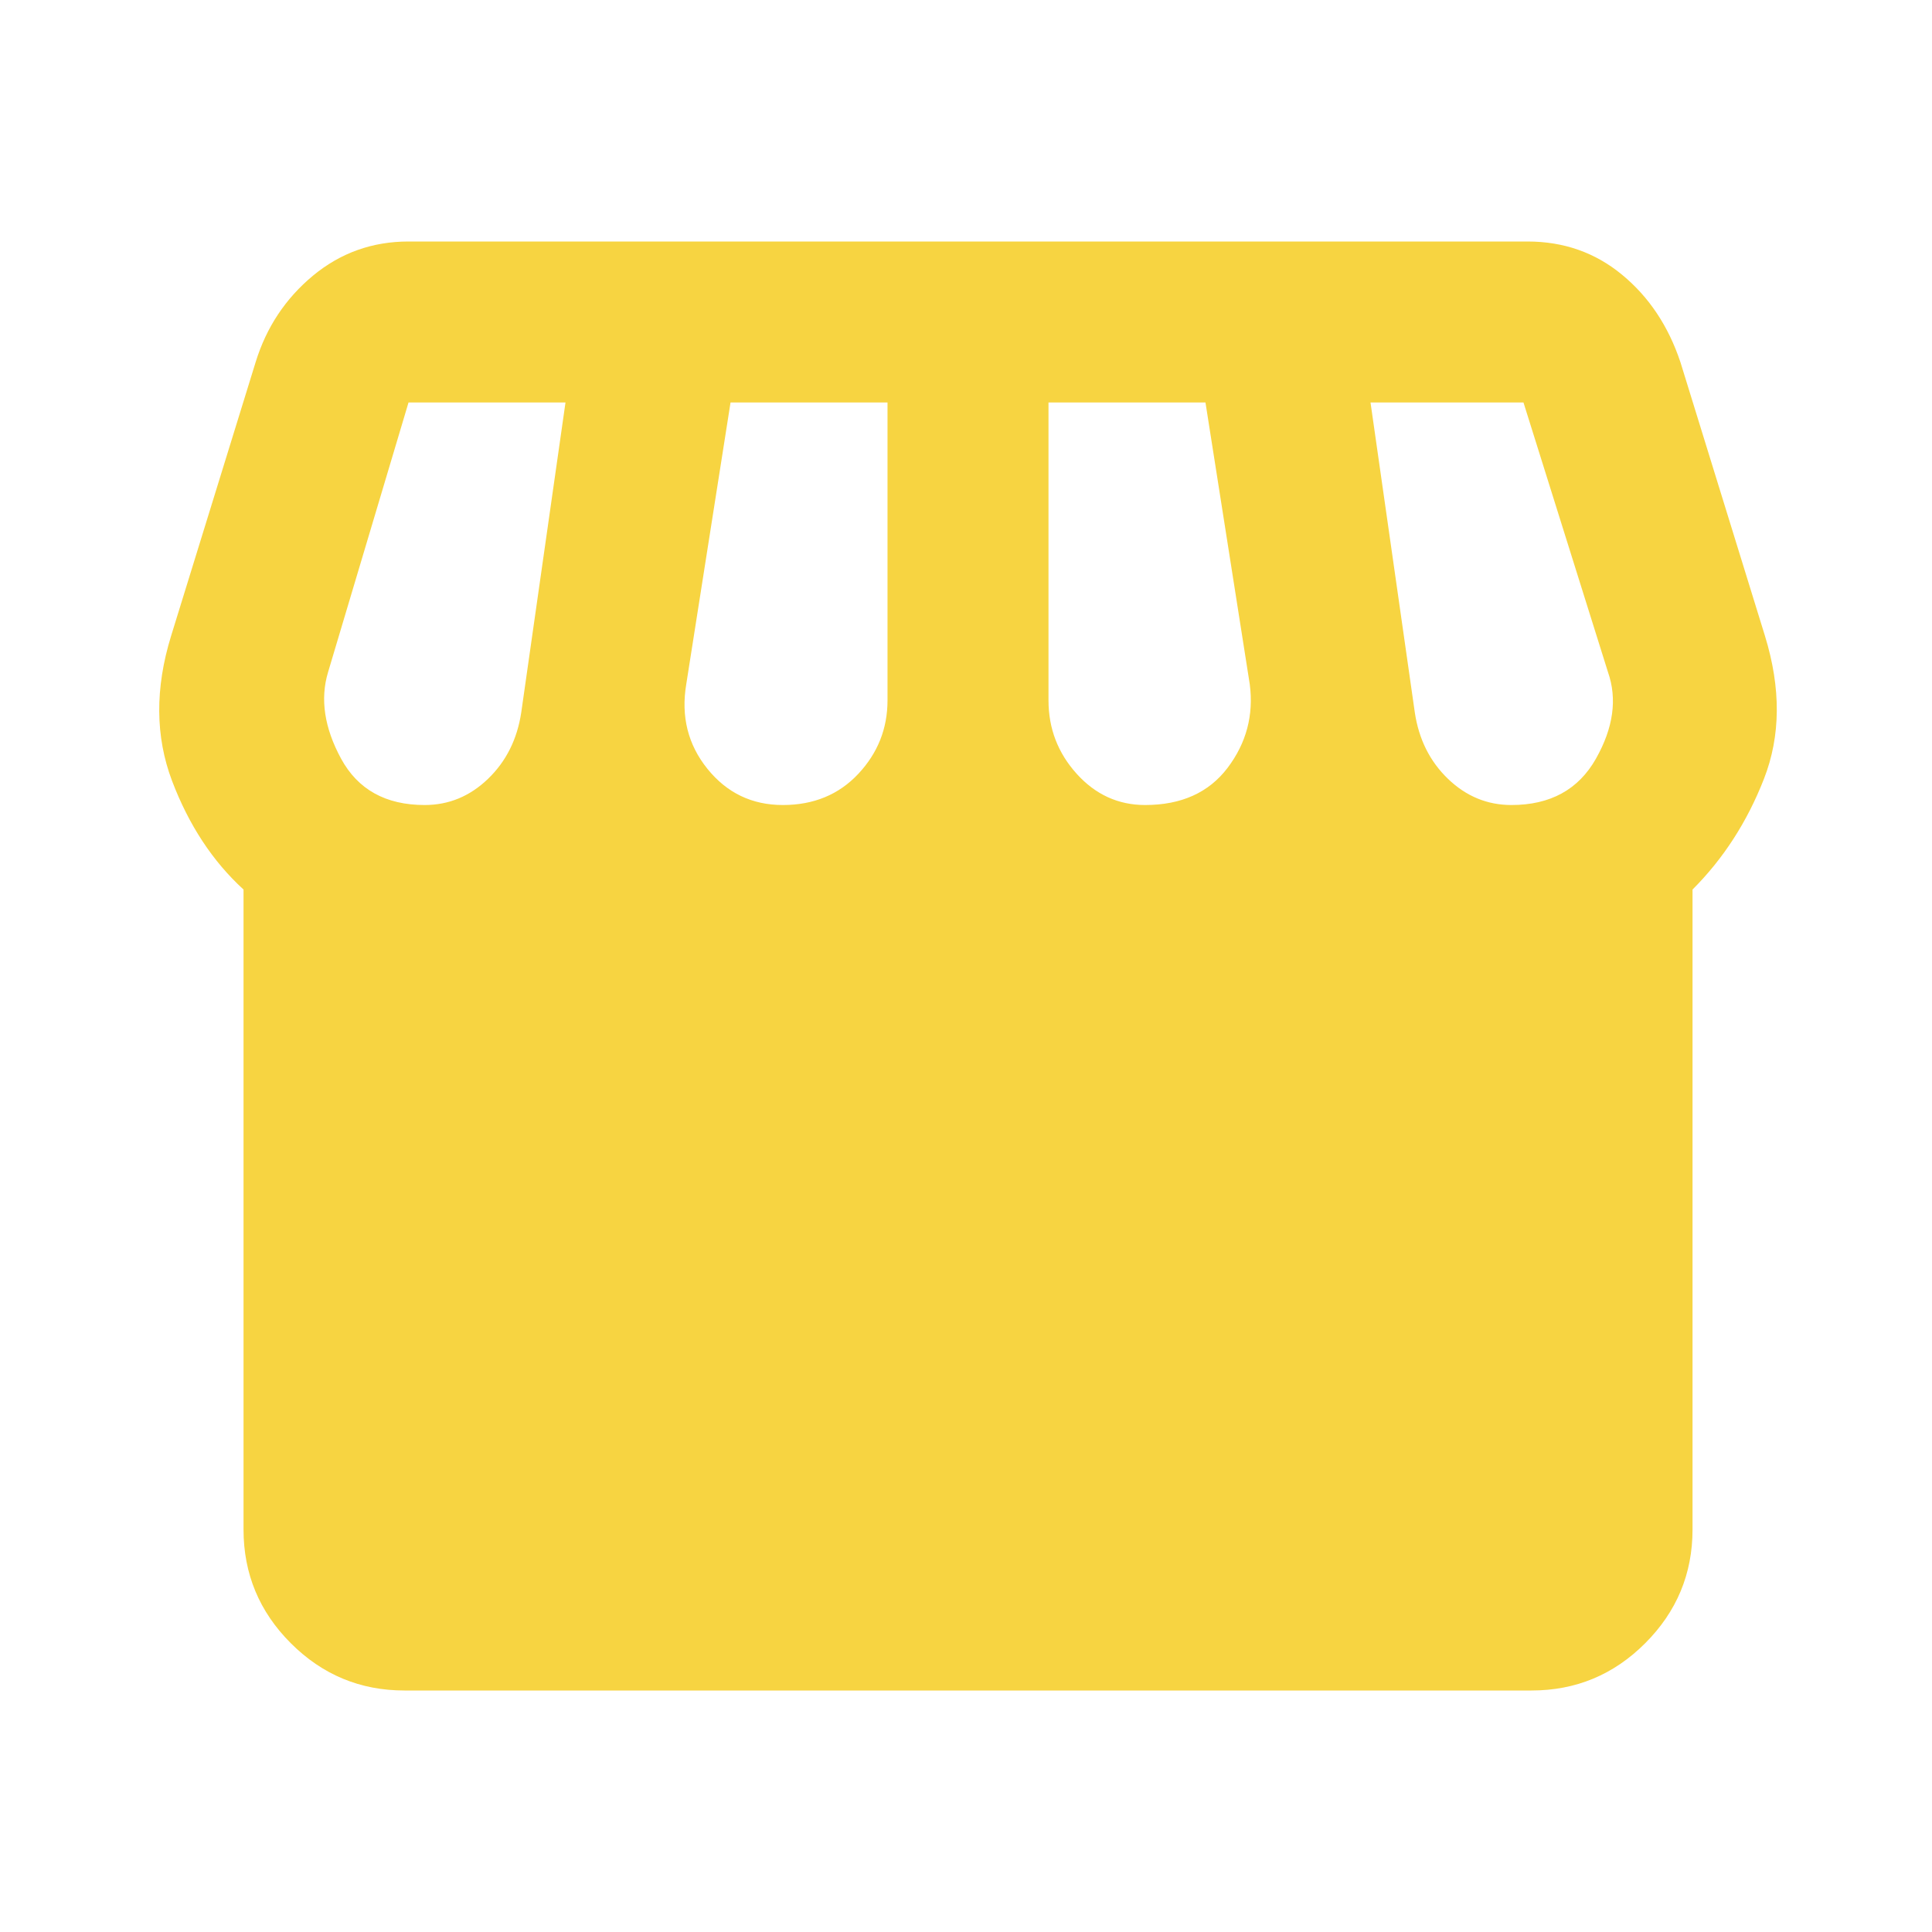 <svg width="40" height="40" viewBox="0 0 40 40" fill="none" xmlns="http://www.w3.org/2000/svg">
<path d="M8.375 35C7.458 35 6.674 34.674 6.021 34.021C5.368 33.368 5.042 32.583 5.042 31.667V18.417C4.403 17.833 3.91 17.083 3.562 16.167C3.215 15.25 3.208 14.25 3.542 13.167L5.292 7.5C5.514 6.778 5.91 6.181 6.479 5.708C7.049 5.236 7.708 5 8.458 5H31.625C32.375 5 33.028 5.229 33.583 5.688C34.139 6.146 34.542 6.75 34.792 7.5L36.542 13.167C36.875 14.25 36.868 15.236 36.521 16.125C36.174 17.014 35.681 17.778 35.042 18.417V31.667C35.042 32.583 34.715 33.368 34.062 34.021C33.41 34.674 32.625 35 31.708 35H8.375ZM23.708 16.667C24.458 16.667 25.028 16.41 25.417 15.896C25.805 15.382 25.958 14.806 25.875 14.167L24.958 8.333H21.708V14.5C21.708 15.083 21.903 15.59 22.292 16.021C22.68 16.451 23.153 16.667 23.708 16.667ZM16.208 16.667C16.847 16.667 17.368 16.451 17.771 16.021C18.174 15.59 18.375 15.083 18.375 14.5V8.333H15.125L14.208 14.167C14.097 14.833 14.243 15.417 14.646 15.917C15.049 16.417 15.569 16.667 16.208 16.667ZM8.792 16.667C9.292 16.667 9.729 16.486 10.104 16.125C10.479 15.764 10.708 15.306 10.792 14.75L11.708 8.333H8.458L6.792 13.917C6.625 14.472 6.715 15.069 7.062 15.708C7.41 16.347 7.986 16.667 8.792 16.667ZM31.292 16.667C32.097 16.667 32.681 16.347 33.042 15.708C33.403 15.069 33.486 14.472 33.292 13.917L31.542 8.333H28.375L29.292 14.75C29.375 15.306 29.604 15.764 29.979 16.125C30.354 16.486 30.792 16.667 31.292 16.667Z" fill="#F7D441"/>
</svg>
